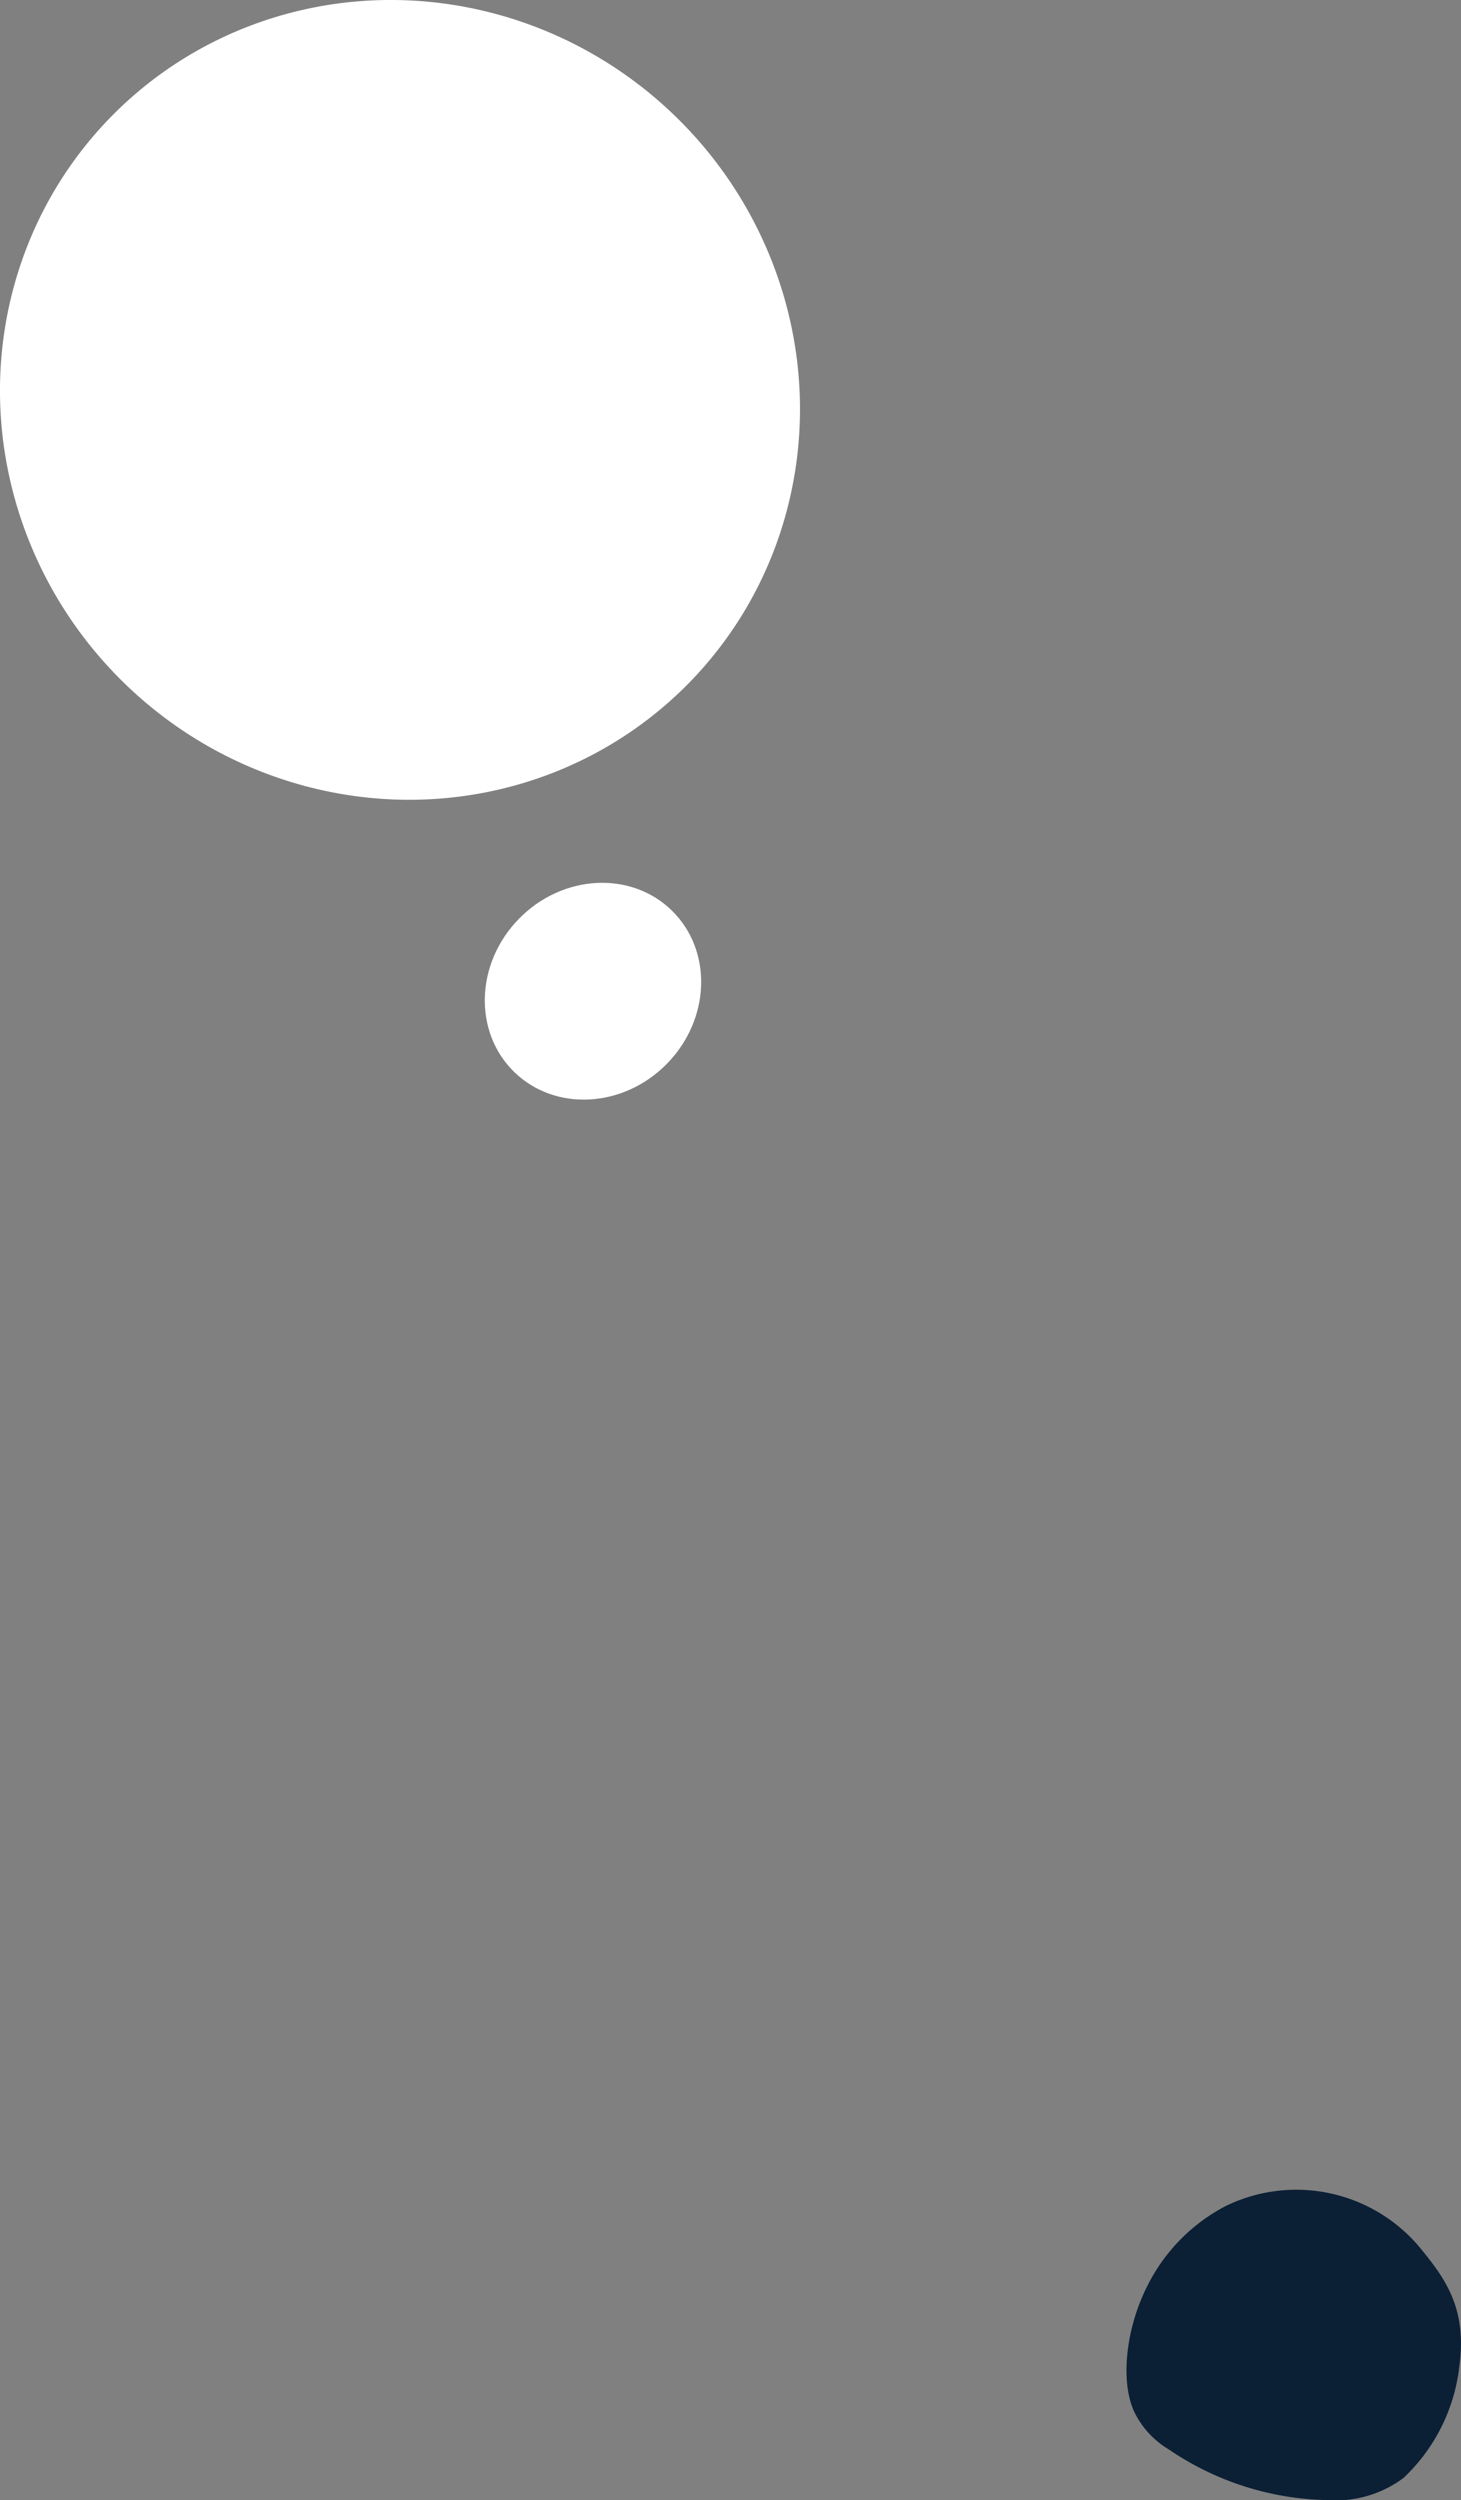 <?xml version="1.0" encoding="UTF-8"?> <svg xmlns="http://www.w3.org/2000/svg" viewBox="0 0 80.69 138.05"><rect x="0" y="0" width="80.69" height="138.05" fill="#808080" stroke="none"/> <defs> <style>.cls-1{fill:#fff;}.cls-2{fill:#0b1f35;}</style> </defs> <title>Ресурс 31</title> <g id="Слой_2" data-name="Слой 2"> <g id="Слой_1-2" data-name="Слой 1"> <ellipse class="cls-1" cx="22.09" cy="22.08" rx="21.83" ry="22.34" transform="translate(-9.14 22.42) rotate(-45.61)"></ellipse> <ellipse class="cls-1" cx="32.75" cy="54.73" rx="6.23" ry="5.72" transform="translate(-29.27 39.85) rotate(-45.61)"></ellipse> <path class="cls-2" d="M67.68,121.82a10,10,0,0,0-4.35,4.48c-1.08,2.16-1.48,5-.73,6.78a4.89,4.89,0,0,0,1.95,2.17,16.05,16.05,0,0,0,8.76,2.8,6.26,6.26,0,0,0,4.2-1.22,10,10,0,0,0,3.09-6.18c.44-3.22-.82-4.88-2.17-6.53A8.89,8.89,0,0,0,67.68,121.82Z"></path> </g> </g> </svg> 